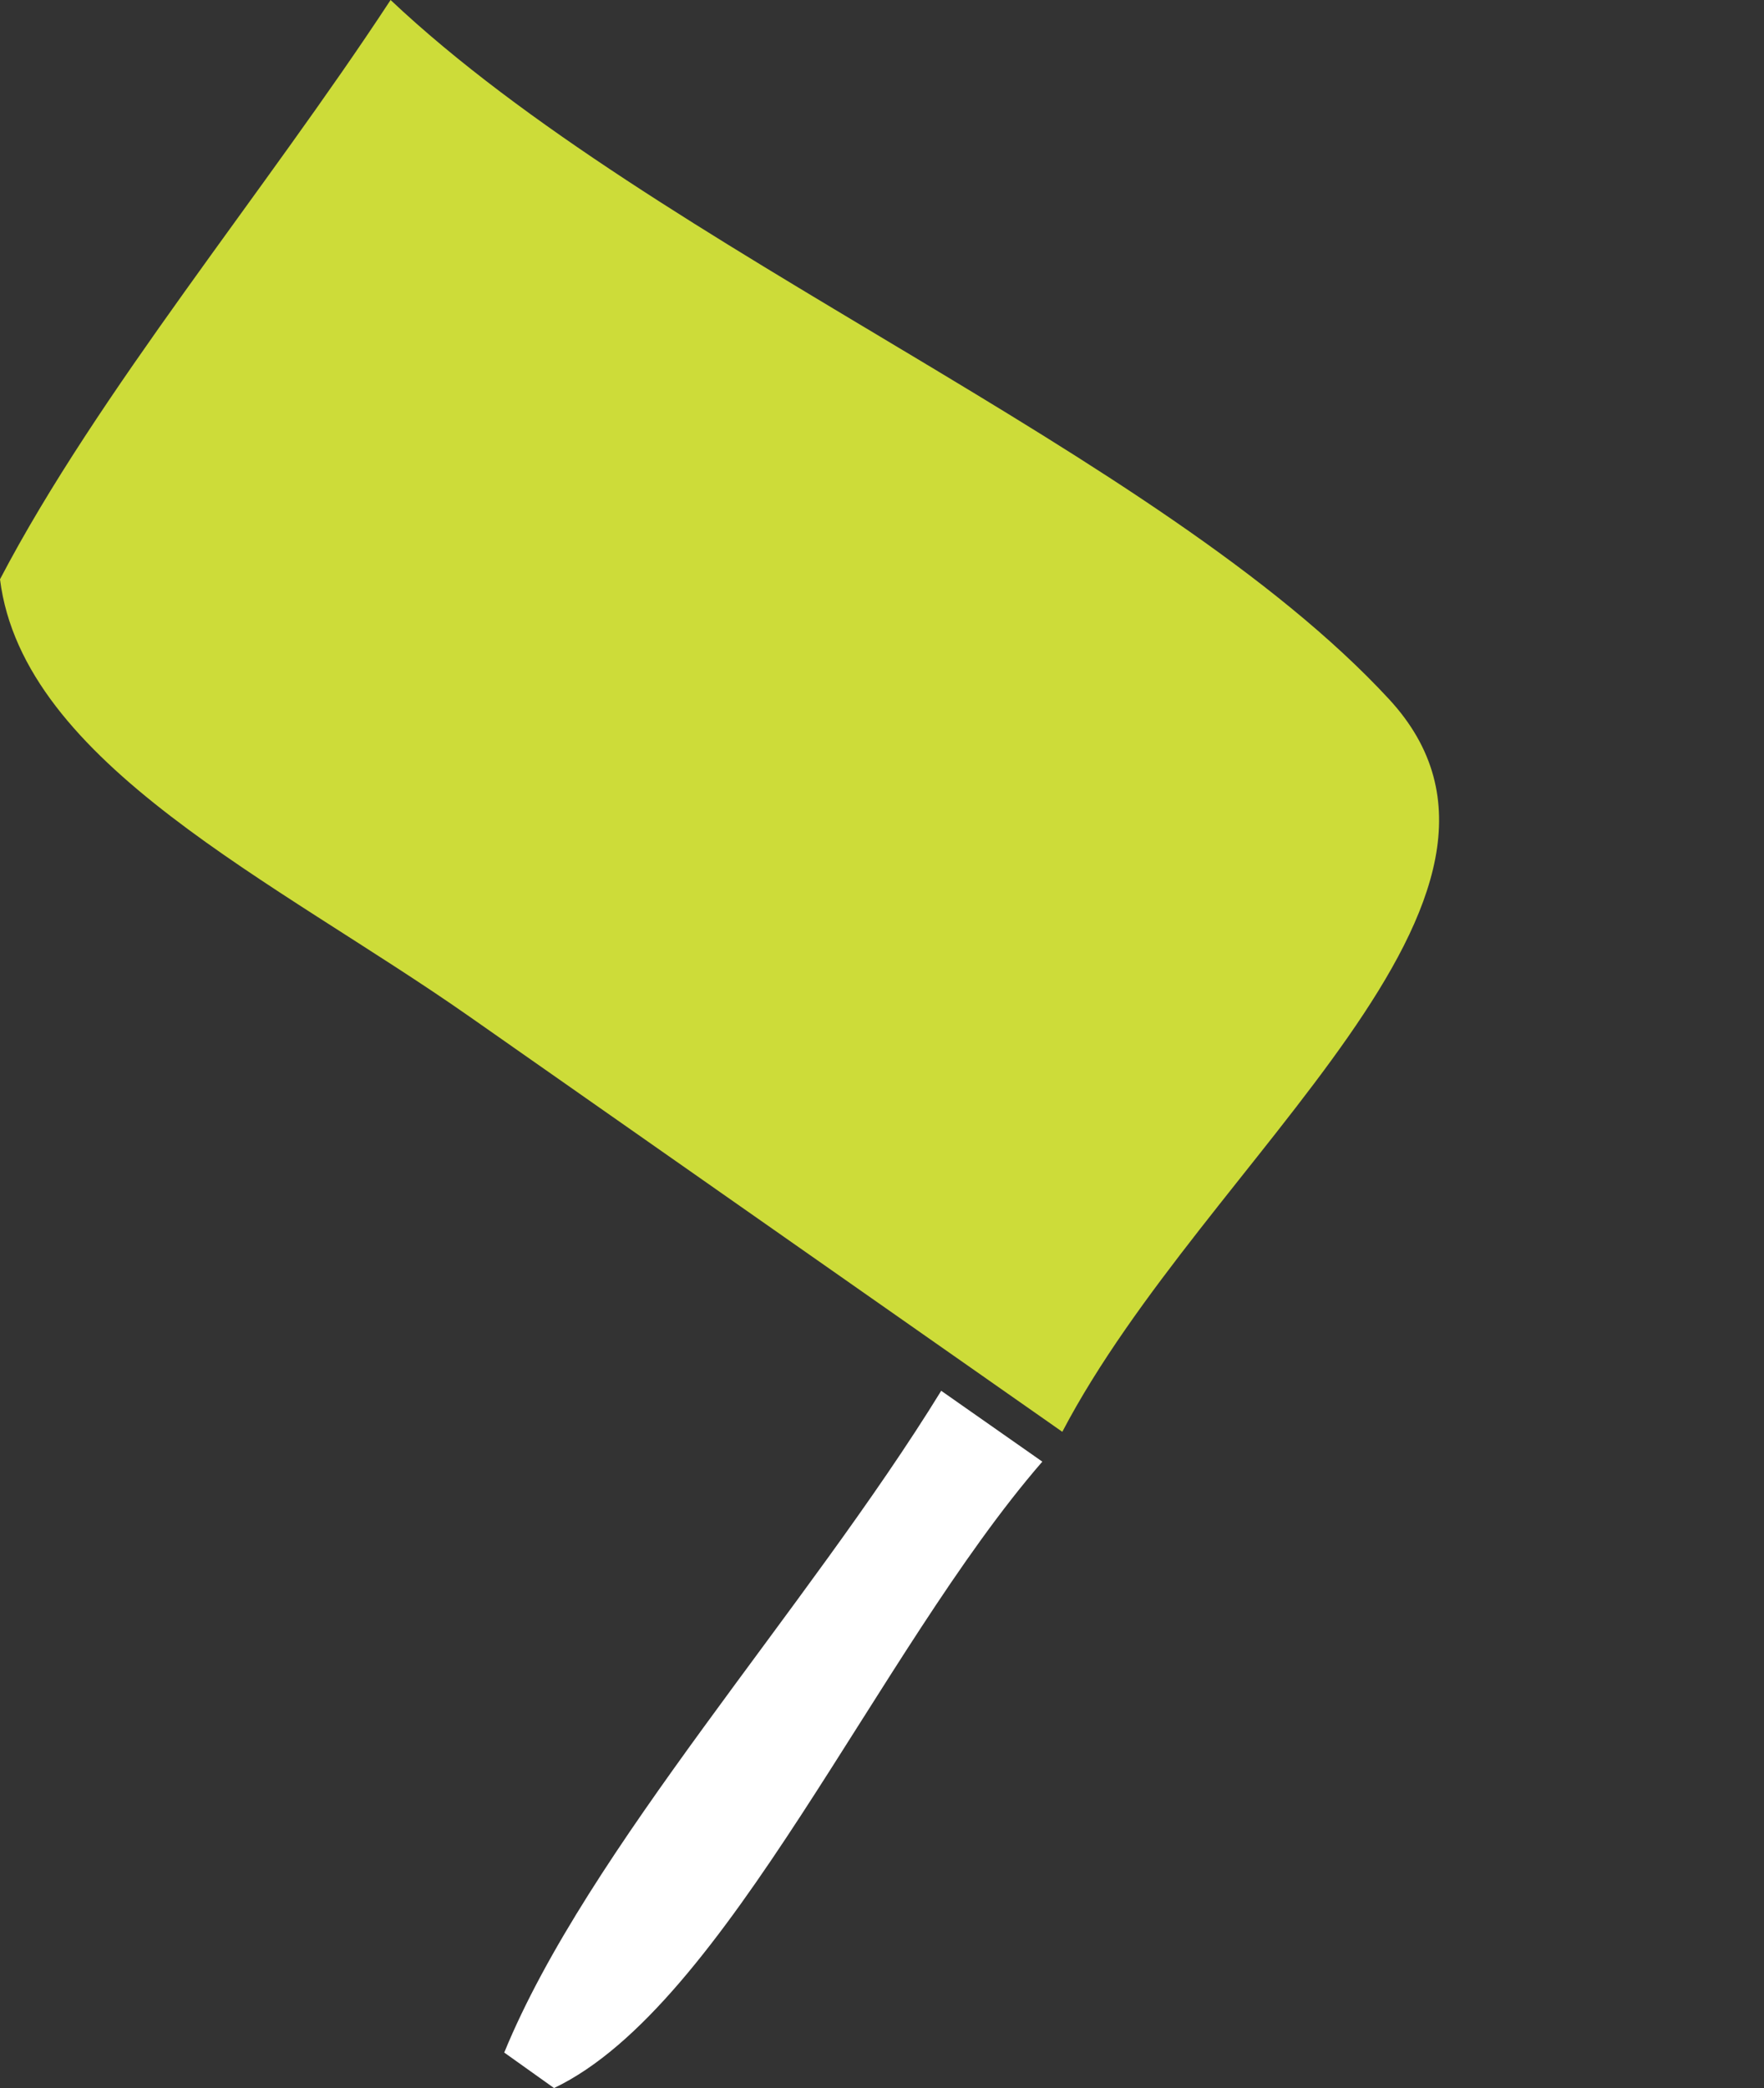 <svg id="Layer_1" data-name="Layer 1" xmlns="http://www.w3.org/2000/svg" viewBox="0 0 118.28 140"><rect x="0" y="0" width="118.28" height="140" fill="#333333" stroke="none"/><path d="M69.89,98l-6.78-4.75c-9,14.64-23.71,30.73-29.3,44.37L37.15,140C48.72,134.48,58.83,110.74,69.89,98Z" fill="#fff" fill-rule="evenodd"/><path d="M26.19,0C44,16.81,77.77,30.25,93.14,46.88,105.39,60.14,80.86,77.62,71.23,96L31.45,68.14C18.51,59.08,1.55,51.21,0,38.84,6.56,26.3,17.73,12.9,26.19,0Z" fill="#cddc39" fill-rule="evenodd"/></svg>